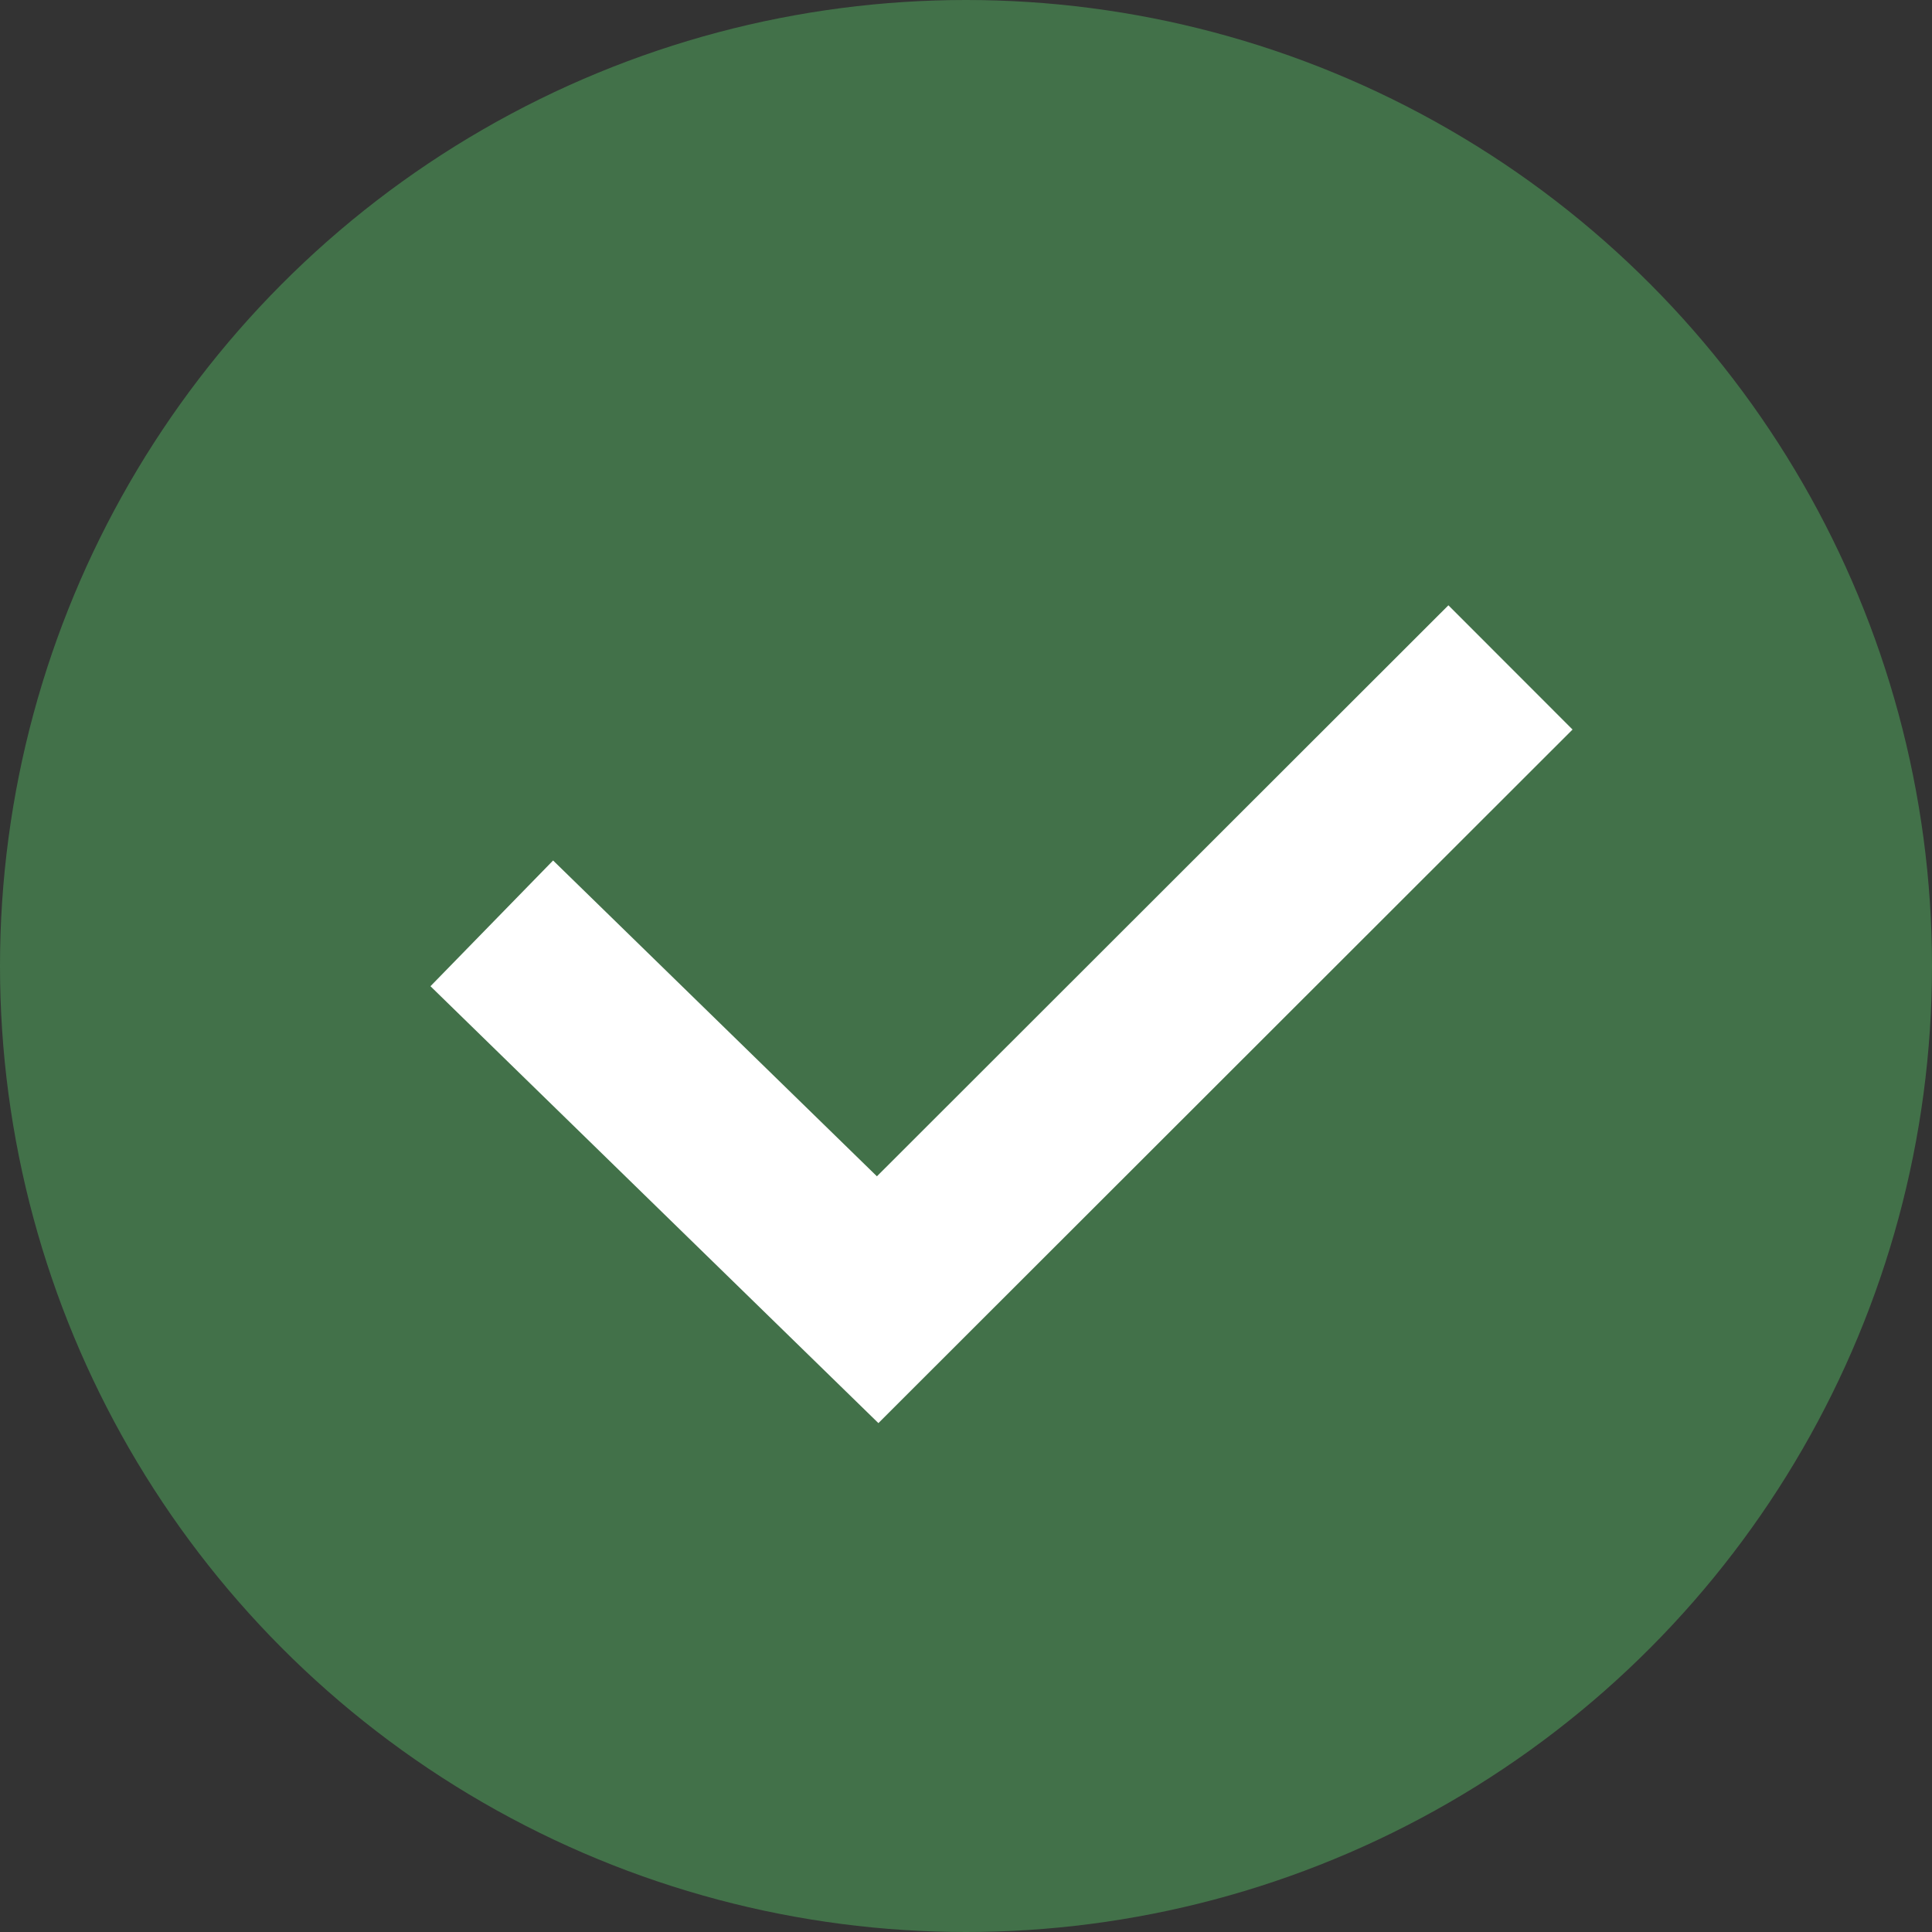 <svg width="55" height="55" viewBox="0 0 55 55" fill="none" xmlns="http://www.w3.org/2000/svg">
<rect x="0" y="0" width="55" height="55" fill="#333333" stroke="none"/>
<circle cx="27.5" cy="27.5" r="27.5" fill="#427149"/>
<path d="M14 26.286L24.985 37L43 19" stroke="white" stroke-width="5"/>
</svg>
